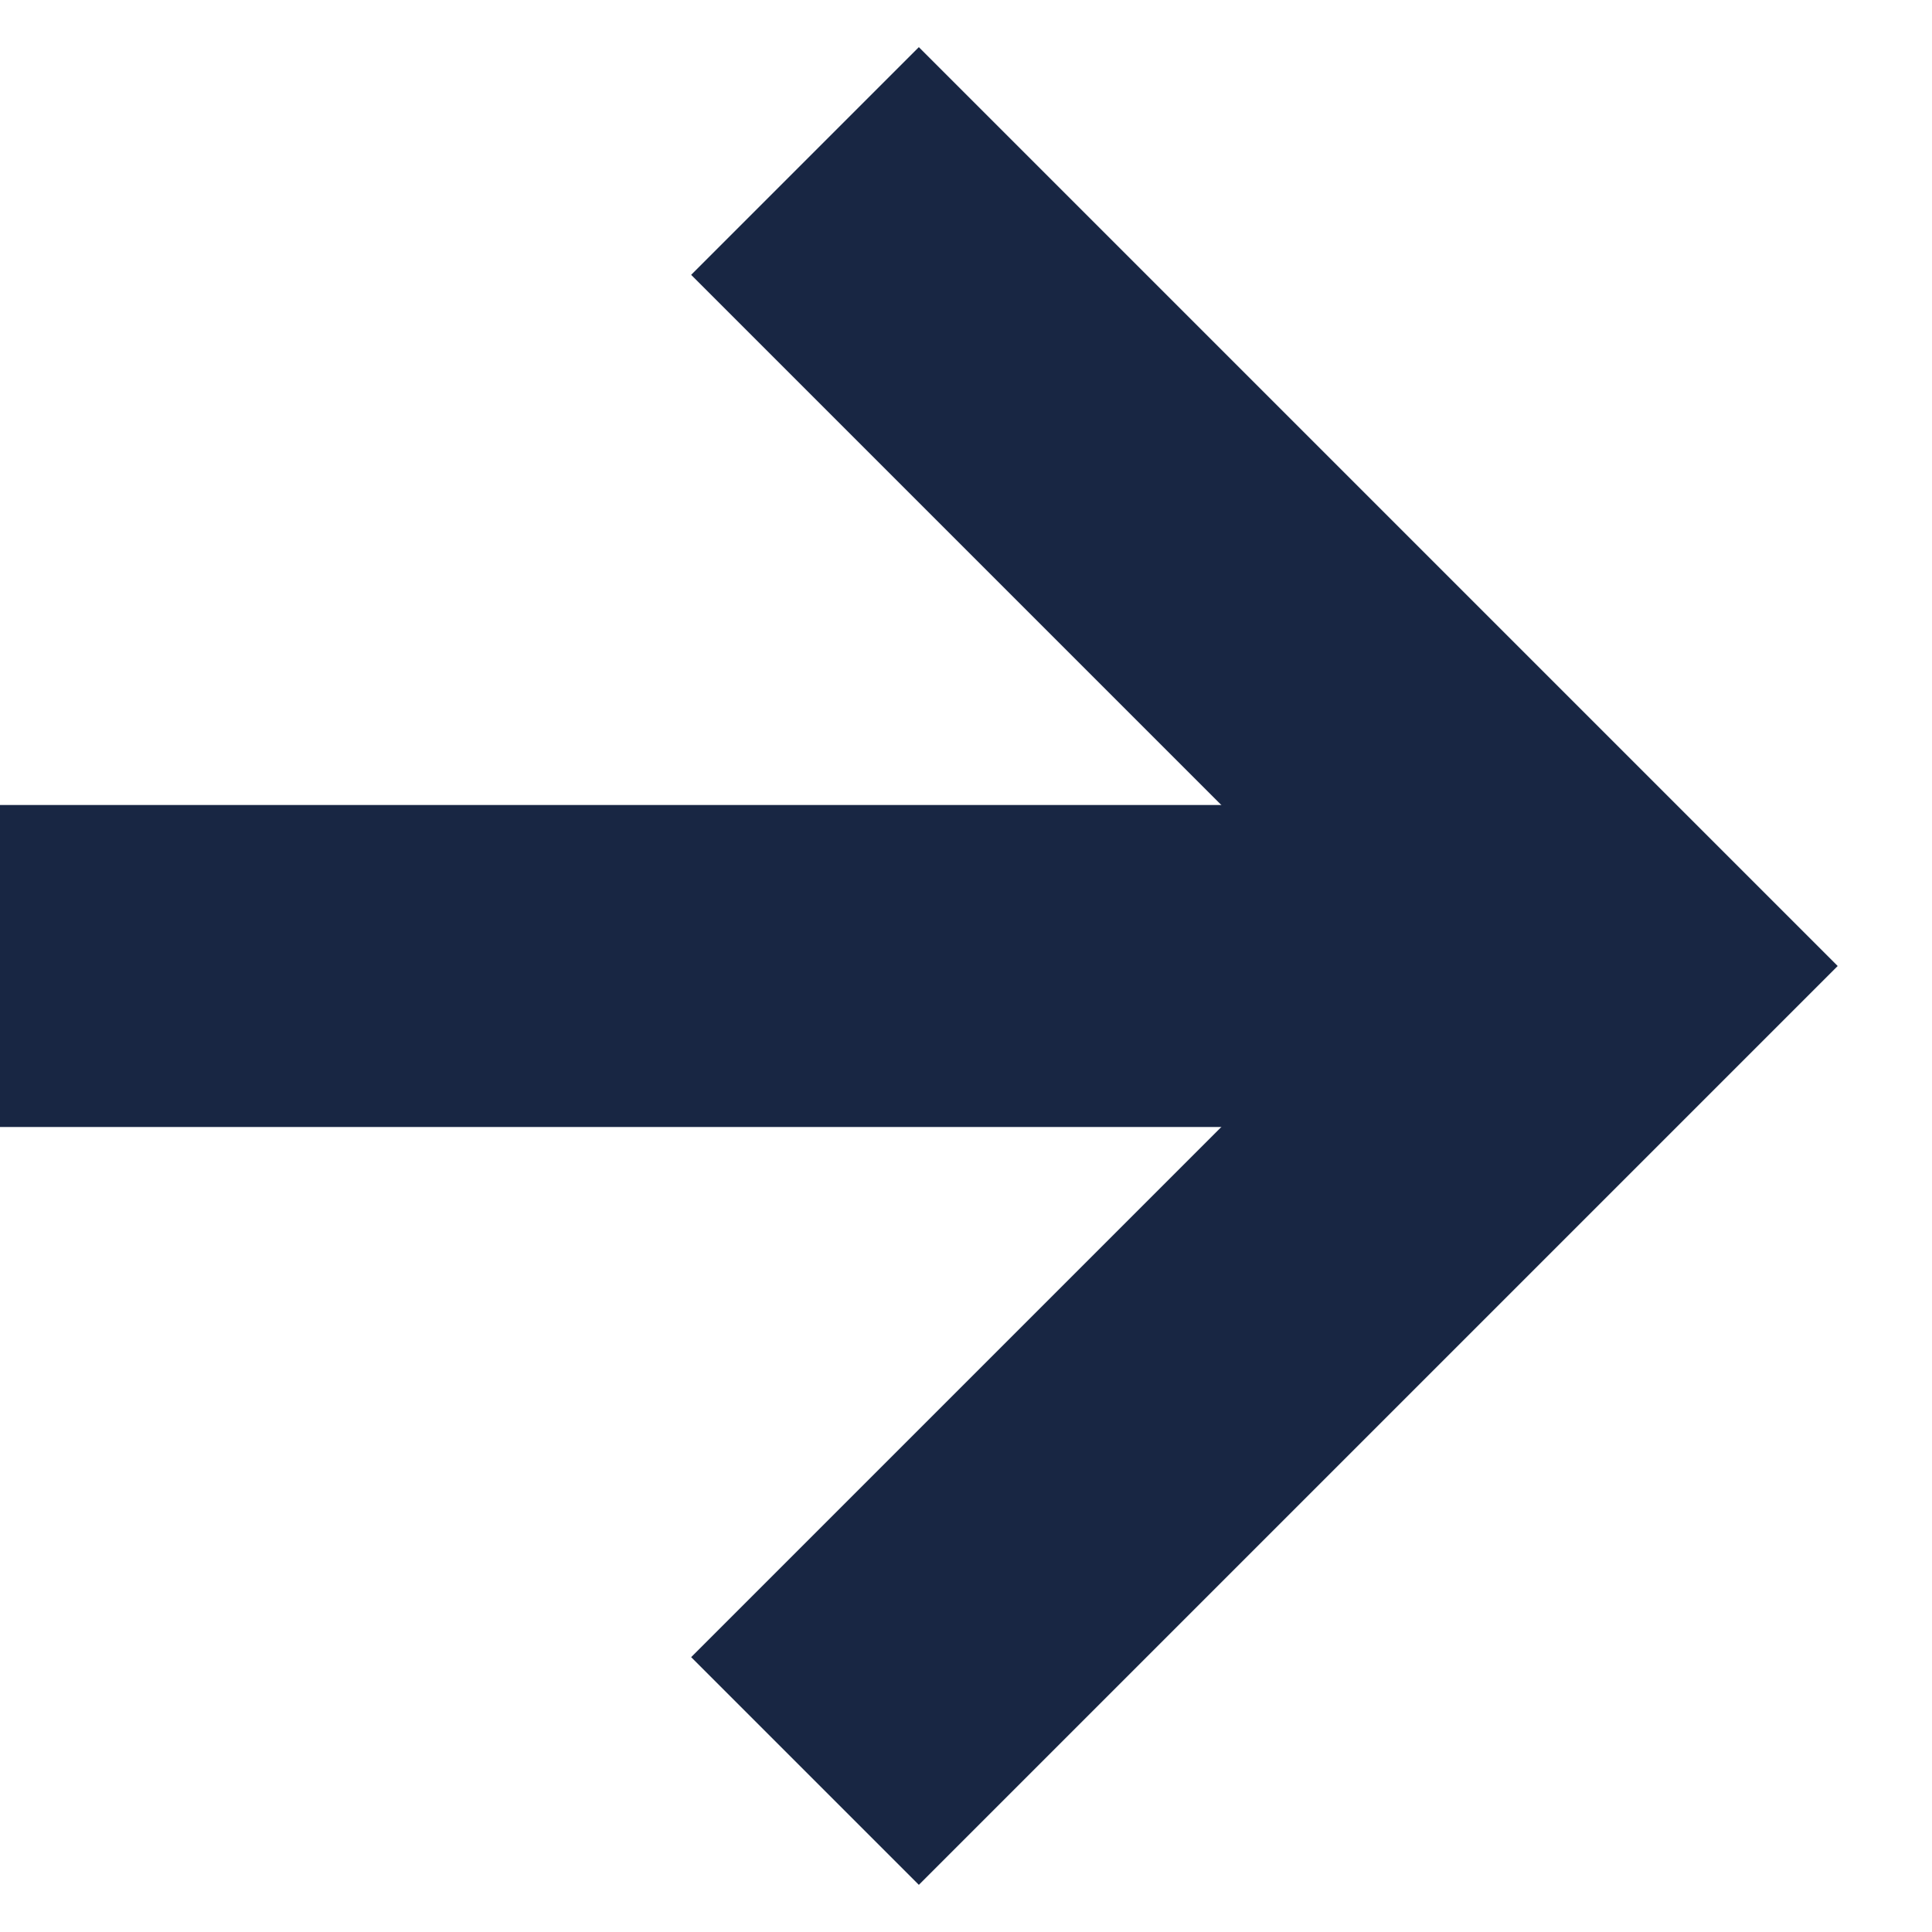 <svg xmlns="http://www.w3.org/2000/svg" width="12" height="12" viewBox="0 0 12 12" fill="none"><path d="M5 1L10 6L5 11" stroke="#182643" stroke-width="2"></path><path d="M10 6L0 6" stroke="#182643" stroke-width="2"></path></svg>